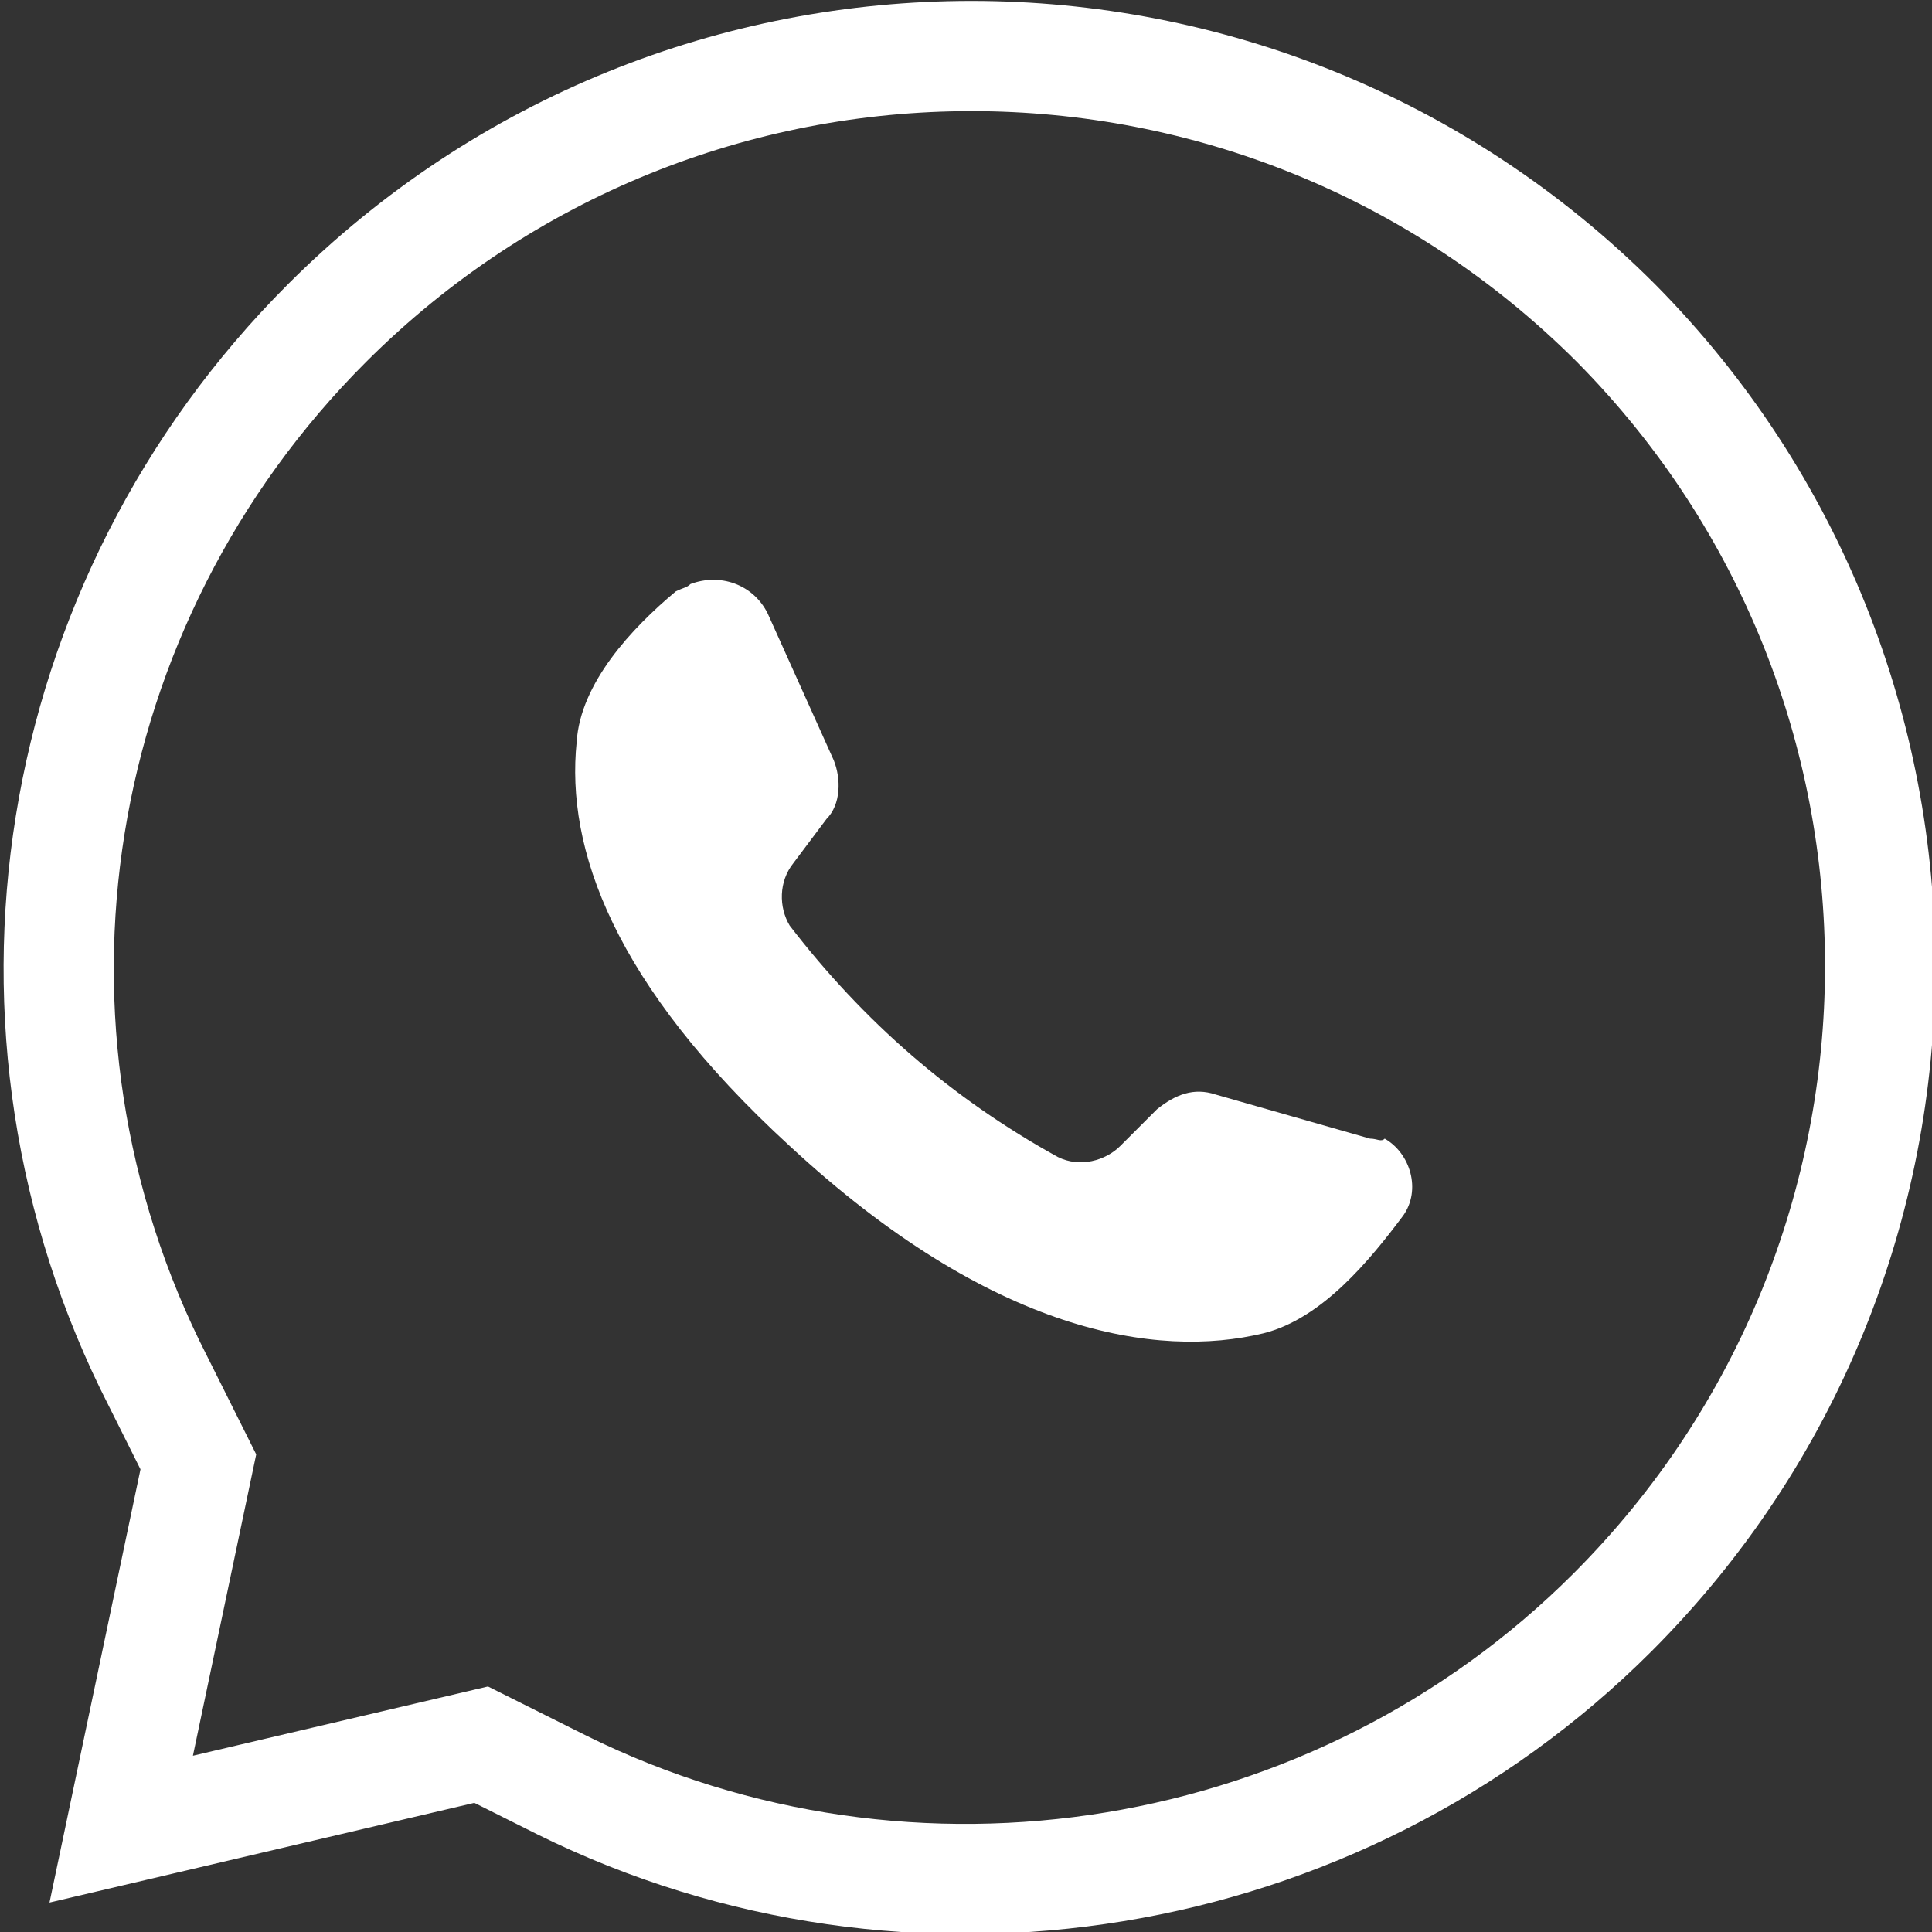 <?xml version="1.0" encoding="utf-8"?>
<!-- Generator: Adobe Illustrator 24.3.0, SVG Export Plug-In . SVG Version: 6.00 Build 0)  -->
<svg version="1.1" id="Capa_1" xmlns="http://www.w3.org/2000/svg" xmlns:xlink="http://www.w3.org/1999/xlink" x="0px" y="0px"
	 viewBox="0 0 52.6 52.6" style="enable-background:new 0 0 52.6 52.6;" xml:space="preserve">
<rect x="0" y="0" width="52.6" height="52.6" fill="#333333" stroke="none"/>
<style type="text/css">
	.st0{fill:#FFFFFF;}
	.st1{fill:none;stroke:#FFFFFF;stroke-width:3;stroke-miterlimit:10;}
</style>
<g id="Grupo_30" transform="translate(1.5 1.5)">
	<path id="Trazado_24" class="st0" d="M35.8,29.5l-4.2-1.2c-0.6-0.2-1.1,0-1.6,0.4l-1,1c-0.4,0.4-1.1,0.6-1.7,0.3
		c-2.9-1.6-5.3-3.7-7.3-6.3c-0.3-0.5-0.3-1.2,0.1-1.7l0.9-1.2c0.4-0.4,0.4-1.1,0.2-1.6l-1.8-4c-0.4-0.8-1.3-1.1-2.1-0.8
		c-0.1,0.1-0.2,0.1-0.4,0.2c-1.2,1-2.6,2.5-2.7,4.1c-0.3,2.9,1,6.6,5.8,11c5.5,5.1,10,5.8,12.9,5.1c1.6-0.4,2.9-2,3.8-3.2
		c0.5-0.7,0.2-1.7-0.5-2.1C36.1,29.6,36,29.5,35.8,29.5z"/>
	<g id="Grupo_29" transform="translate(0)">
		<path id="Trazado_25" class="st1" d="M42.4,42.4c-7.5,7.5-19.1,9.4-28.6,4.7l-2.2-1.1l-9.8,2.3l2.1-10l-1.1-2.2
			c-4.9-9.6-3-21.2,4.6-28.8c9.7-9.7,25.4-9.7,35.1,0C52.1,17,52.1,32.7,42.4,42.4L42.4,42.4z"/>
	</g>
</g>
</svg>
